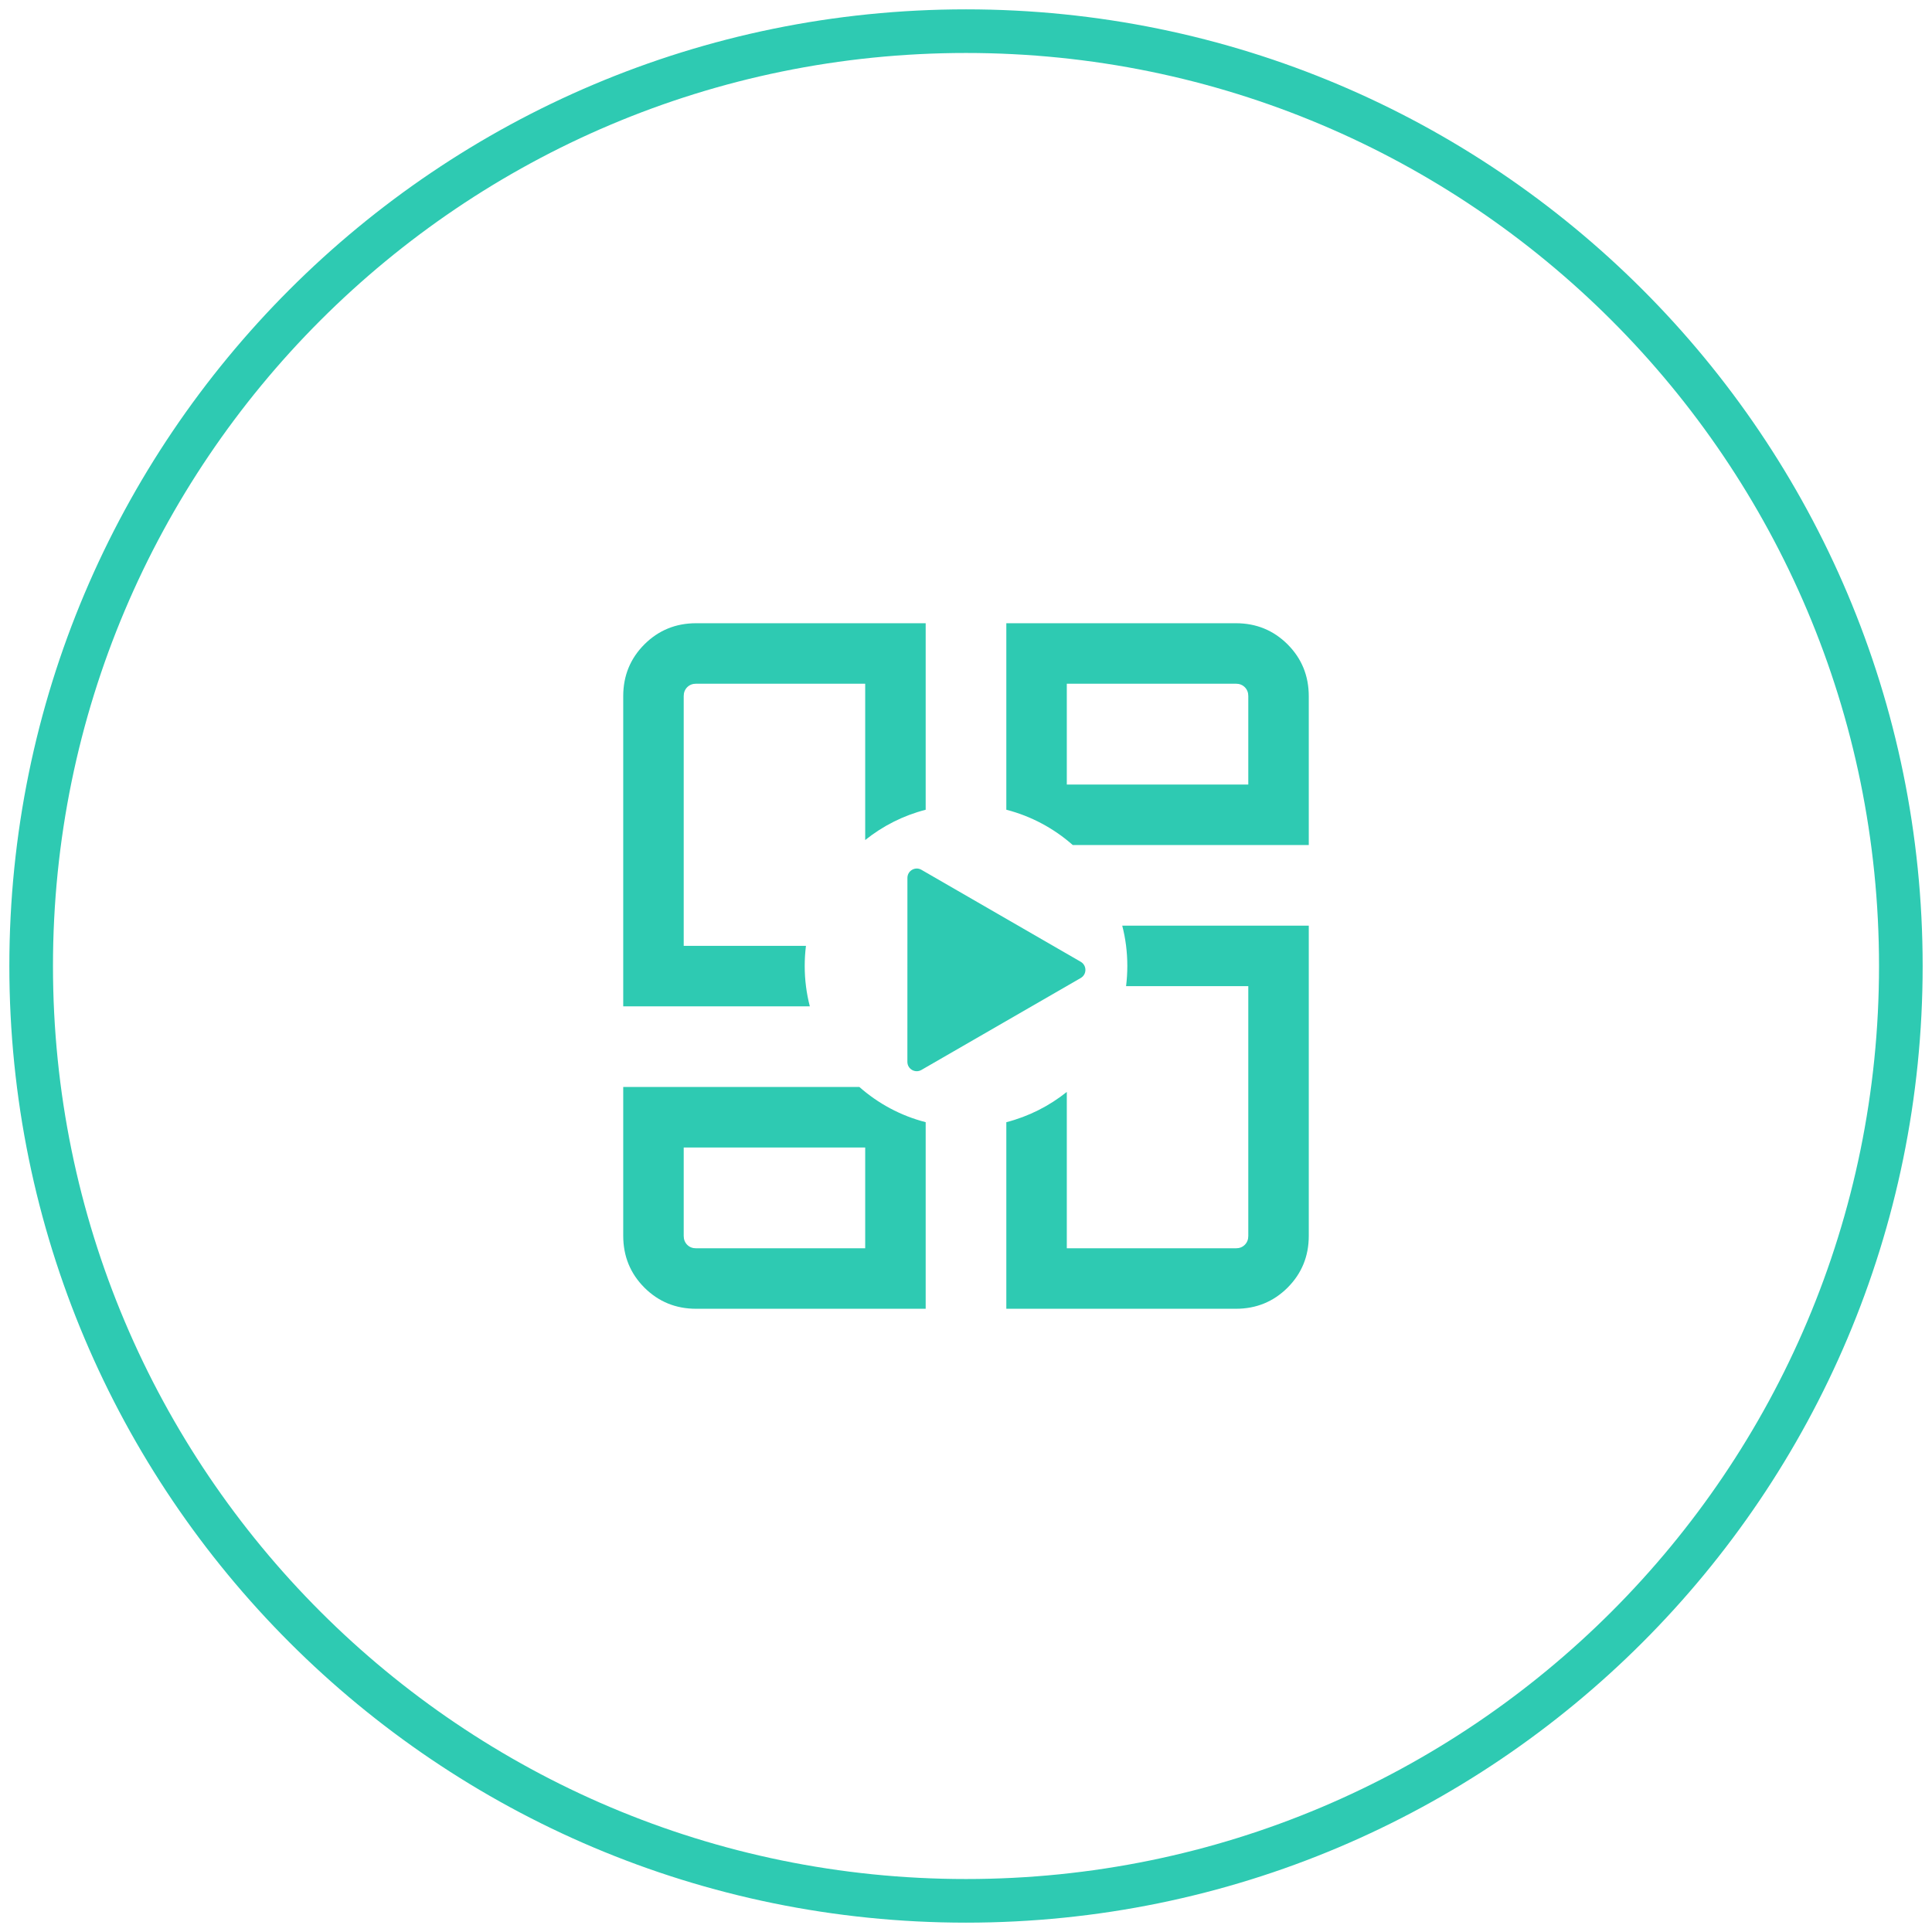 <svg width="62" height="62" viewBox="0 0 62 62" fill="none" xmlns="http://www.w3.org/2000/svg">
<path fill-rule="evenodd" clip-rule="evenodd" d="M31 61C47.569 61 61 47.569 61 31C61 14.431 47.569 1 31 1C14.431 1 1 14.431 1 31C1 47.569 14.431 61 31 61Z" stroke="#2ECAB2" stroke-width="1.4"/>
<path d="M34.682 30.865C34.882 30.981 34.882 31.27 34.682 31.385L29.569 34.336C29.369 34.451 29.119 34.307 29.119 34.076L29.12 28.173C29.12 27.942 29.37 27.797 29.57 27.913L34.682 30.865Z" fill="#2ECAB2"/>
<path fill-rule="evenodd" clip-rule="evenodd" d="M20 22.339V32.294H25.988C25.881 31.88 25.824 31.446 25.824 30.999C25.824 30.78 25.838 30.565 25.864 30.353H21.941V22.339C21.941 22.223 21.979 22.128 22.053 22.053C22.128 21.979 22.223 21.941 22.339 21.941H27.765V26.958C28.327 26.507 28.986 26.171 29.706 25.986V20H22.339C21.686 20 21.132 20.227 20.679 20.679C20.227 21.132 20 21.686 20 22.339ZM34.426 27.118C33.824 26.586 33.096 26.192 32.294 25.985V20H39.661C40.314 20 40.868 20.227 41.321 20.679C41.773 21.132 42 21.687 42 22.344V27.118H34.426ZM32.294 36.013V42H39.661C40.314 42 40.868 41.773 41.321 41.321C41.773 40.868 42 40.314 42 39.661V29.706H36.014C36.121 30.119 36.177 30.552 36.177 30.999C36.177 31.218 36.163 31.435 36.137 31.647H40.059V39.661C40.059 39.777 40.022 39.872 39.947 39.947C39.872 40.022 39.777 40.059 39.661 40.059H34.235V35.041C33.672 35.492 33.014 35.827 32.294 36.013ZM27.578 34.882C28.179 35.413 28.905 35.806 29.706 36.012V42H22.339C21.686 42 21.132 41.773 20.679 41.321C20.227 40.868 20 40.313 20 39.656V34.882H27.578ZM40.059 25.177H34.235V21.941H39.661C39.777 21.941 39.872 21.979 39.947 22.053C40.022 22.128 40.059 22.223 40.059 22.339V25.177ZM21.941 39.661V36.824H27.765V40.059H22.339C22.223 40.059 22.128 40.022 22.053 39.947C21.979 39.872 21.941 39.777 21.941 39.661Z" fill="#2ECAB2"/>
</svg>
